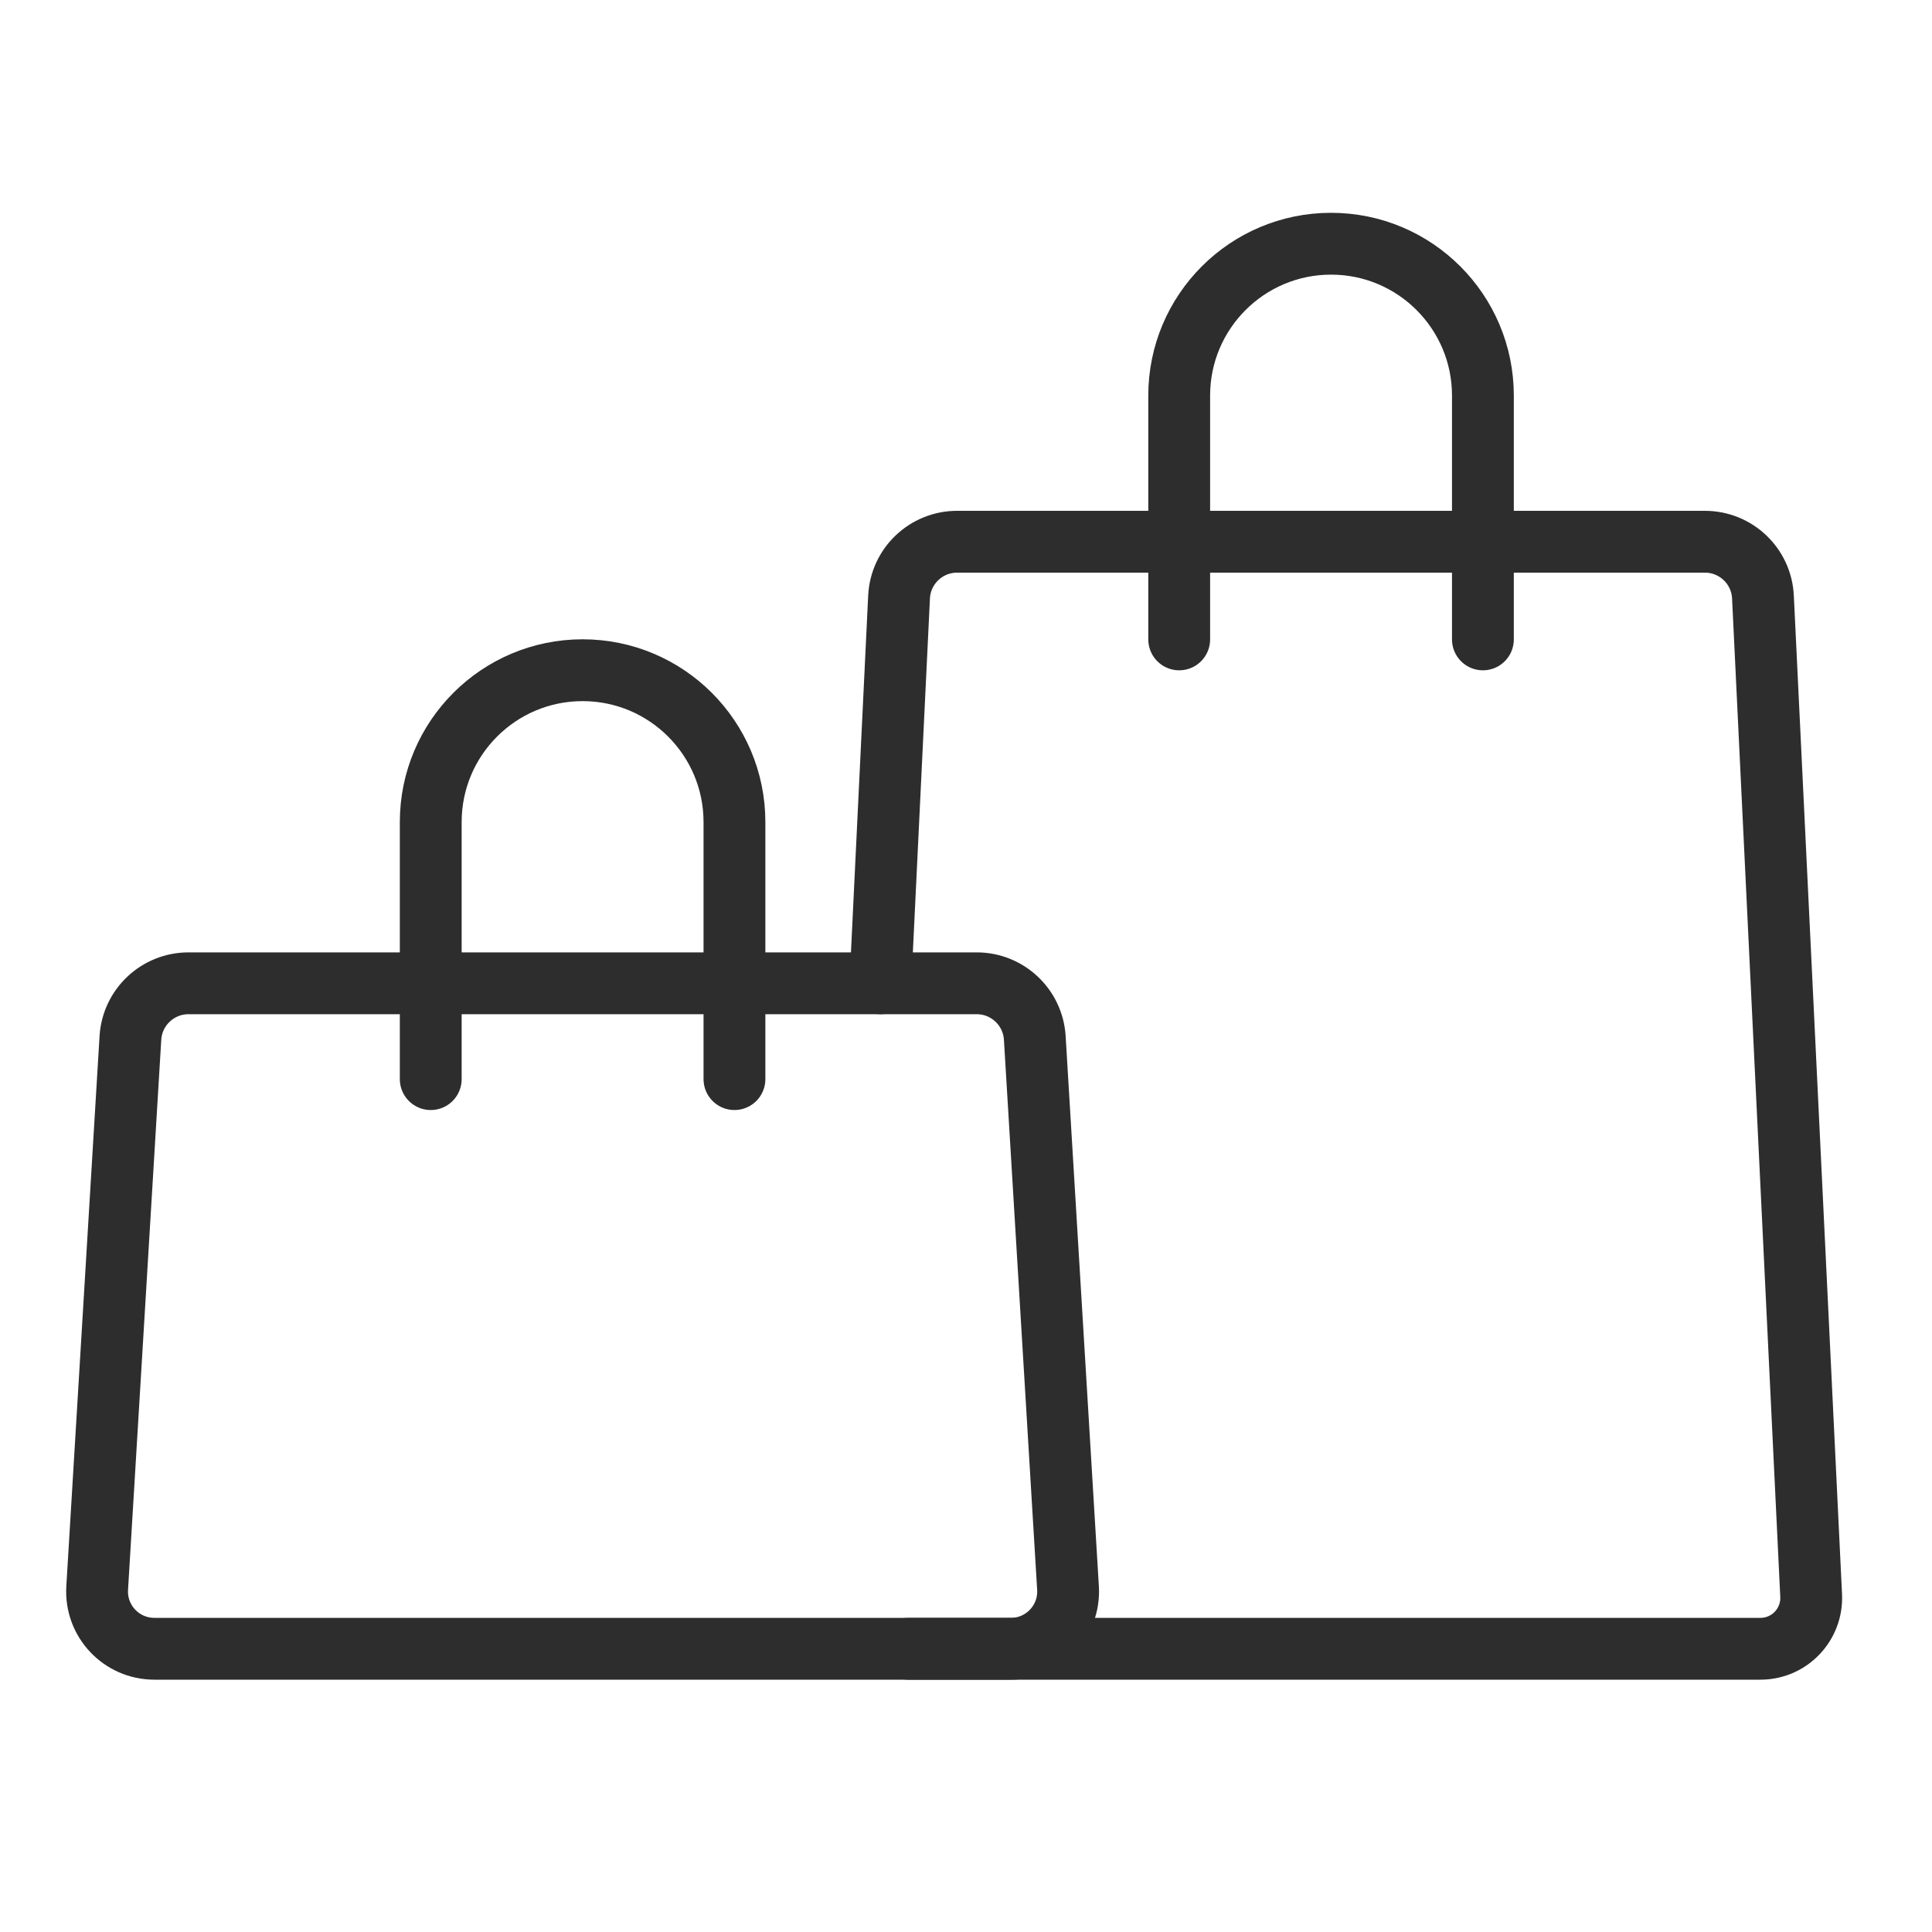 <?xml version="1.0" encoding="UTF-8"?>
<svg xmlns="http://www.w3.org/2000/svg" id="Ebene_1" data-name="Ebene 1" viewBox="0 0 200 200">
  <defs>
    <style>
      .cls-1, .cls-2 {
        fill: none;
      }

      .cls-2 {
        stroke: #2d2d2d;
        stroke-linecap: round;
        stroke-miterlimit: 10;
        stroke-width: 6.4px;
      }
    </style>
  </defs>
  <rect class="cls-1" width="200" height="200"></rect>
  <g>
    <path class="cls-2" d="M91.14,101.79l1.93-39.98c.15-3.21,2.8-5.73,6.01-5.73h77.41c3.21,0,5.86,2.52,6.01,5.73l4.99,103.36c.14,3-2.25,5.51-5.25,5.51h-88.19"></path>
    <path class="cls-2" d="M104.63,170.68H15.98c-3.42,0-6.13-2.88-5.92-6.29l3.44-56.94c.19-3.18,2.83-5.66,6.01-5.66h81.6c3.18,0,5.82,2.48,6.01,5.66l3.44,56.94c.21,3.41-2.51,6.29-5.92,6.29Z"></path>
    <path class="cls-2" d="M122.07,66.19v-25.24c0-8.68,7.04-15.72,15.72-15.72h0c8.68,0,15.72,7.04,15.72,15.72v25.24"></path>
    <path class="cls-2" d="M44.59,111.71v-26.61c0-8.68,7.04-15.72,15.72-15.72h0c8.68,0,15.72,7.04,15.72,15.72v26.61"></path>
  </g>
</svg>
